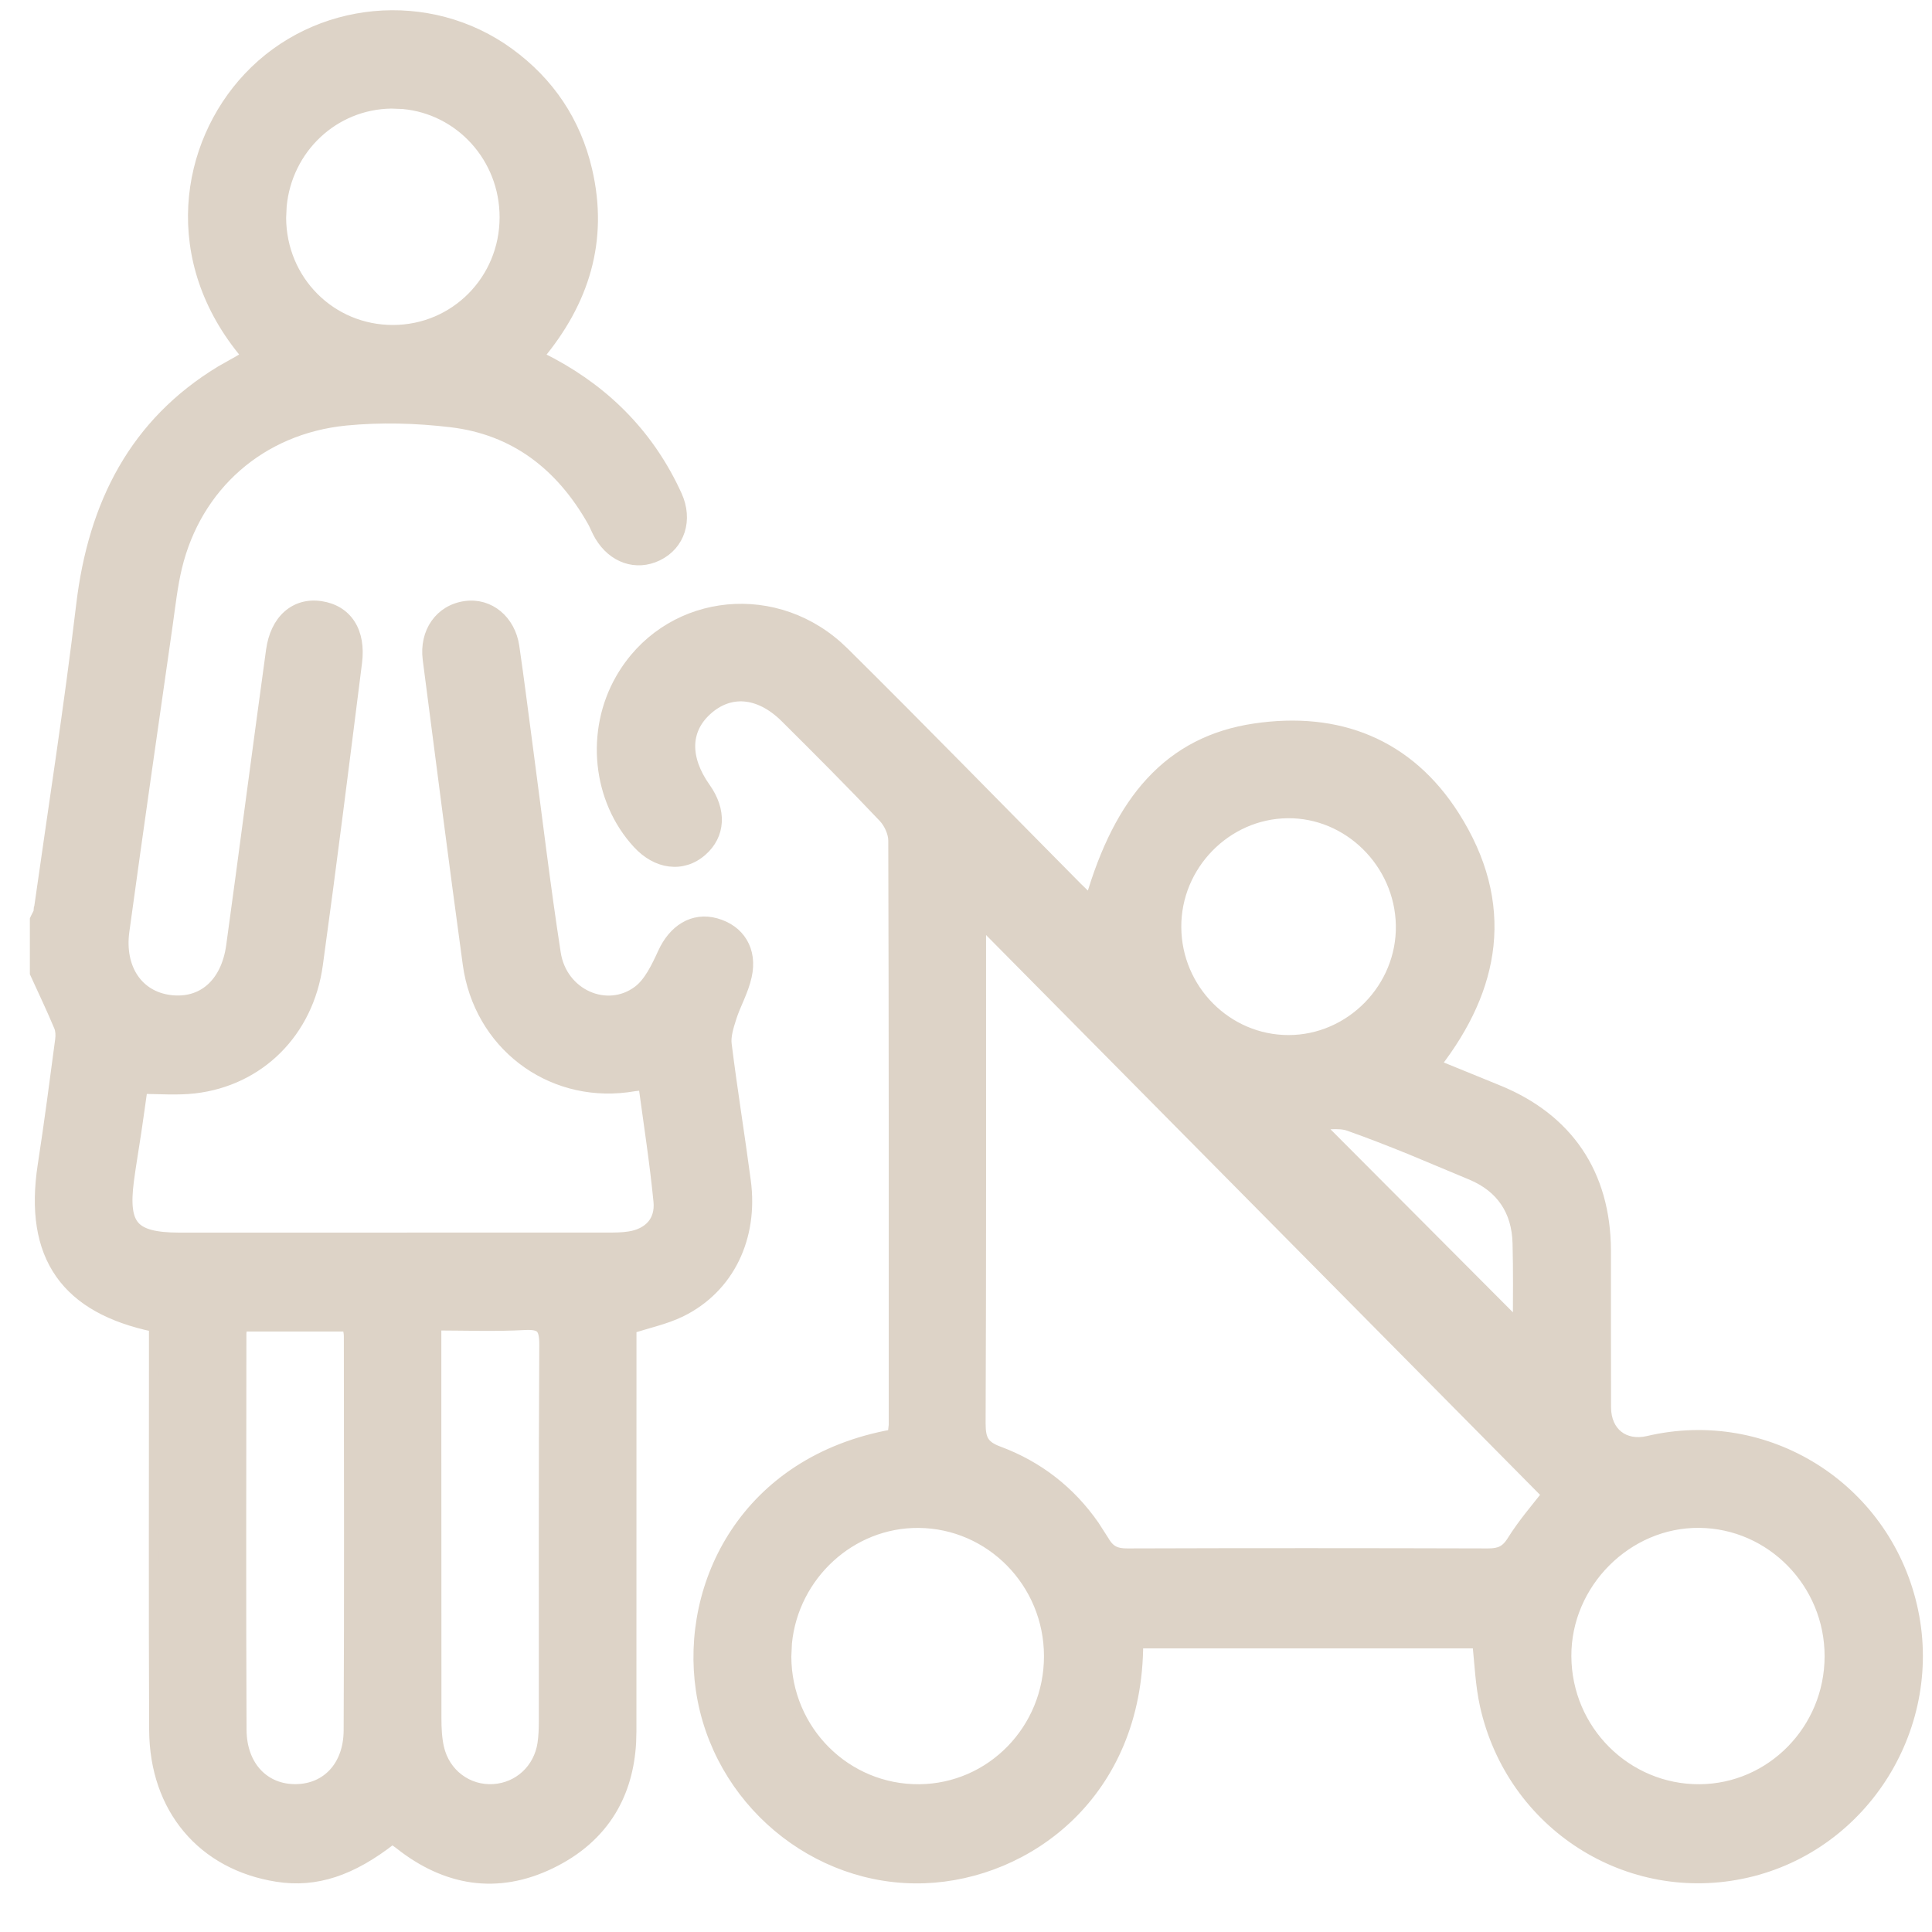 <svg width="39" height="39" viewBox="0 0 39 39" fill="none" xmlns="http://www.w3.org/2000/svg">
<g clip-path="url(#clip0_146_525)">
<path d="M7.027 26.851C7.036 26.896 7.041 26.934 7.041 26.97C7.043 29.624 7.05 32.278 7.037 34.932C7.035 35.296 6.92 35.589 6.734 35.791C6.549 35.993 6.287 36.111 5.977 36.115C5.659 36.12 5.387 36.004 5.193 35.799C4.999 35.593 4.879 35.292 4.877 34.92C4.865 32.251 4.872 29.581 4.874 26.911L4.883 26.831C4.885 26.817 4.888 26.799 4.892 26.779H7.014C7.019 26.805 7.023 26.83 7.027 26.851ZM10.598 26.748C10.791 26.738 10.874 26.771 10.916 26.817C10.962 26.867 10.988 26.963 10.986 27.155C10.971 29.683 10.979 32.21 10.977 34.737C10.977 34.892 10.972 35.046 10.95 35.194C10.873 35.71 10.467 36.083 9.962 36.114C9.445 36.147 8.982 35.805 8.863 35.279C8.821 35.093 8.811 34.892 8.811 34.691L8.809 28.817C8.809 28.154 8.809 27.491 8.809 26.757C9.437 26.759 10.02 26.78 10.598 26.748ZM8.136 2.101C9.285 2.206 10.186 3.185 10.185 4.386C10.185 5.648 9.184 6.658 7.935 6.66C6.682 6.663 5.682 5.662 5.676 4.397L5.687 4.161C5.795 3.004 6.737 2.106 7.902 2.092L8.136 2.101ZM0.703 19.645L0.712 19.664C0.874 20.02 1.041 20.369 1.19 20.726C1.22 20.797 1.226 20.897 1.213 20.991C1.101 21.836 0.991 22.68 0.861 23.521C0.722 24.428 0.828 25.161 1.218 25.715C1.596 26.252 2.228 26.6 3.107 26.784V27.243C3.108 29.803 3.099 32.363 3.111 34.923C3.115 35.714 3.356 36.396 3.789 36.911C4.222 37.427 4.843 37.769 5.594 37.887C6.376 38.011 7.102 37.769 7.917 37.13C7.969 37.164 8.018 37.194 8.066 37.233C8.53 37.6 9.022 37.829 9.535 37.901C10.049 37.972 10.578 37.884 11.114 37.625C11.657 37.363 12.067 37.002 12.341 36.549C12.58 36.153 12.712 35.692 12.741 35.175L12.747 34.95C12.747 32.39 12.748 29.83 12.748 27.271V26.817C12.916 26.764 13.075 26.721 13.235 26.673C13.414 26.62 13.588 26.561 13.753 26.48H13.754C14.722 26 15.208 24.986 15.057 23.843C14.934 22.913 14.785 22.004 14.67 21.078C14.65 20.92 14.705 20.738 14.765 20.55V20.549C14.808 20.413 14.867 20.282 14.927 20.141C14.985 20.003 15.043 19.857 15.076 19.703C15.133 19.445 15.101 19.21 14.988 19.022C14.876 18.833 14.689 18.701 14.455 18.635C14.224 18.57 14.005 18.601 13.817 18.712C13.632 18.822 13.482 19.005 13.377 19.236C13.242 19.531 13.095 19.834 12.878 19.997C12.254 20.466 11.348 20.07 11.22 19.241C11.008 17.87 10.845 16.492 10.661 15.114C10.569 14.427 10.484 13.736 10.383 13.048C10.304 12.518 9.884 12.165 9.396 12.232C8.879 12.302 8.561 12.758 8.633 13.312C8.899 15.362 9.161 17.414 9.441 19.463C9.663 21.08 11.077 22.15 12.654 21.951L12.808 21.928C12.86 21.919 12.909 21.918 12.988 21.912C13.095 22.702 13.215 23.473 13.291 24.251C13.311 24.453 13.259 24.611 13.16 24.727C13.06 24.843 12.905 24.927 12.701 24.958C12.557 24.981 12.406 24.981 12.249 24.981C9.372 24.982 6.494 24.983 3.617 24.982C3.124 24.981 2.857 24.906 2.718 24.748C2.579 24.591 2.54 24.317 2.604 23.831C2.647 23.503 2.704 23.183 2.753 22.85C2.797 22.554 2.838 22.258 2.877 21.981C3.225 21.985 3.582 22.011 3.922 21.973C5.239 21.822 6.229 20.84 6.417 19.477C6.698 17.443 6.952 15.406 7.209 13.37C7.247 13.066 7.202 12.801 7.074 12.601C6.945 12.398 6.737 12.273 6.478 12.234C6.221 12.195 5.987 12.261 5.807 12.421C5.628 12.58 5.512 12.824 5.47 13.129C5.333 14.122 5.2 15.116 5.067 16.11C4.935 17.103 4.803 18.096 4.666 19.089C4.612 19.481 4.46 19.774 4.247 19.959C4.036 20.143 3.755 20.227 3.428 20.185C3.108 20.143 2.856 19.985 2.695 19.746C2.534 19.507 2.459 19.179 2.512 18.796C2.795 16.732 3.092 14.67 3.387 12.608C3.443 12.213 3.485 11.825 3.575 11.45C3.97 9.813 5.262 8.662 6.977 8.491C7.678 8.422 8.402 8.441 9.105 8.525C10.385 8.677 11.316 9.396 11.956 10.526C11.981 10.569 12.002 10.616 12.025 10.667C12.048 10.717 12.074 10.771 12.105 10.823C12.369 11.265 12.841 11.433 13.278 11.221C13.729 11.002 13.891 10.492 13.667 9.999C13.13 8.818 12.274 7.938 11.145 7.328C11.063 7.284 10.978 7.242 10.877 7.191C11.791 6.098 12.187 4.857 11.854 3.433C11.625 2.452 11.09 1.658 10.279 1.067C8.659 -0.114 6.381 0.104 5.013 1.559C3.734 2.917 3.339 5.245 4.973 7.175C4.959 7.185 4.946 7.195 4.934 7.203C4.893 7.232 4.856 7.258 4.818 7.278L4.458 7.481C2.718 8.534 1.881 10.166 1.638 12.209C1.392 14.276 1.07 16.332 0.778 18.397H0.777C0.776 18.409 0.77 18.426 0.757 18.451C0.747 18.471 0.725 18.509 0.712 18.539L0.703 18.559V19.645Z" fill="#DDD3C7" stroke="#DDD3C7" stroke-width="0.2"/>
<path d="M16.904 13.036C15.525 11.818 13.431 12.124 12.526 13.699C11.914 14.764 12.055 16.147 12.87 17.031C13.061 17.238 13.286 17.364 13.517 17.392C13.75 17.421 13.98 17.351 14.172 17.182C14.358 17.02 14.46 16.814 14.471 16.588C14.482 16.363 14.403 16.128 14.245 15.904C14.027 15.597 13.928 15.303 13.934 15.041C13.94 14.78 14.051 14.541 14.272 14.34C14.504 14.129 14.766 14.039 15.032 14.061C15.299 14.084 15.582 14.222 15.849 14.487C16.518 15.152 17.184 15.818 17.831 16.502C17.942 16.619 18.03 16.814 18.031 16.964C18.043 20.898 18.041 24.833 18.04 28.768L18.019 28.954C15.048 29.489 13.833 31.979 14.146 34.11C14.474 36.339 16.454 37.998 18.666 37.916C20.746 37.838 22.972 36.213 22.977 33.175H29.823C29.865 33.593 29.884 34.021 29.973 34.424C30.512 36.846 32.872 38.349 35.257 37.806C37.65 37.262 39.164 34.812 38.597 32.409C38.03 30.006 35.656 28.524 33.268 29.086H33.269C33.023 29.143 32.812 29.095 32.666 28.979C32.519 28.863 32.423 28.669 32.421 28.412C32.419 27.883 32.419 27.354 32.419 26.825L32.419 25.236C32.415 24.467 32.225 23.801 31.855 23.254C31.485 22.707 30.939 22.285 30.232 21.999C29.825 21.834 29.419 21.667 28.987 21.491C29.59 20.713 29.96 19.911 30.048 19.087C30.14 18.224 29.922 17.348 29.362 16.468C28.899 15.74 28.312 15.235 27.627 14.944C26.942 14.653 26.165 14.58 25.327 14.704C24.476 14.83 23.782 15.184 23.226 15.787C22.7 16.357 22.305 17.146 22.01 18.16C21.92 18.075 21.834 17.998 21.752 17.915H21.752C20.181 16.33 18.622 14.729 17.036 13.159L16.904 13.036ZM34.303 30.742C35.753 30.756 36.932 31.961 36.932 33.432C36.932 34.909 35.754 36.11 34.305 36.117C32.831 36.124 31.627 34.923 31.62 33.433C31.613 31.965 32.849 30.727 34.303 30.742ZM18.544 30.743C19.995 30.755 21.172 31.953 21.174 33.428C21.177 34.908 20.007 36.105 18.556 36.117C17.079 36.129 15.879 34.932 15.874 33.439L15.887 33.164C16.022 31.805 17.175 30.732 18.544 30.743ZM31.222 30.169C31.008 30.44 30.736 30.757 30.52 31.103C30.453 31.211 30.387 31.271 30.317 31.306C30.245 31.342 30.158 31.357 30.037 31.357C27.613 31.35 25.189 31.349 22.765 31.357C22.642 31.358 22.554 31.343 22.484 31.306C22.415 31.271 22.351 31.21 22.288 31.1L22.091 30.793C21.61 30.101 20.96 29.592 20.16 29.295C19.998 29.235 19.914 29.17 19.866 29.093C19.817 29.015 19.796 28.906 19.796 28.737C19.81 25.435 19.804 22.132 19.805 18.83C19.805 18.766 19.811 18.703 19.815 18.642C23.62 22.488 27.421 26.328 31.222 30.169ZM26.853 22.696C26.996 22.689 27.121 22.693 27.229 22.731C27.646 22.879 28.059 23.04 28.47 23.207L29.701 23.721C30.004 23.849 30.232 24.03 30.386 24.259C30.541 24.487 30.625 24.768 30.633 25.101C30.647 25.648 30.641 26.194 30.639 26.732C29.31 25.398 27.985 24.068 26.63 22.709C26.708 22.703 26.785 22.7 26.853 22.696ZM25.988 16.417C27.215 16.402 28.252 17.422 28.277 18.674C28.302 19.932 27.265 20.994 26.011 20.994C24.773 20.995 23.754 19.974 23.746 18.718C23.737 17.473 24.753 16.432 25.988 16.417Z" fill="#DDD3C7" stroke="#DDD3C7" stroke-width="0.2"/>
</g>
<defs>
<clipPath id="clip0_146_525">
<rect width="39" height="39" fill="white" transform="matrix(-1 0 0 1 39 0)"/>
</clipPath>
</defs>
</svg>
